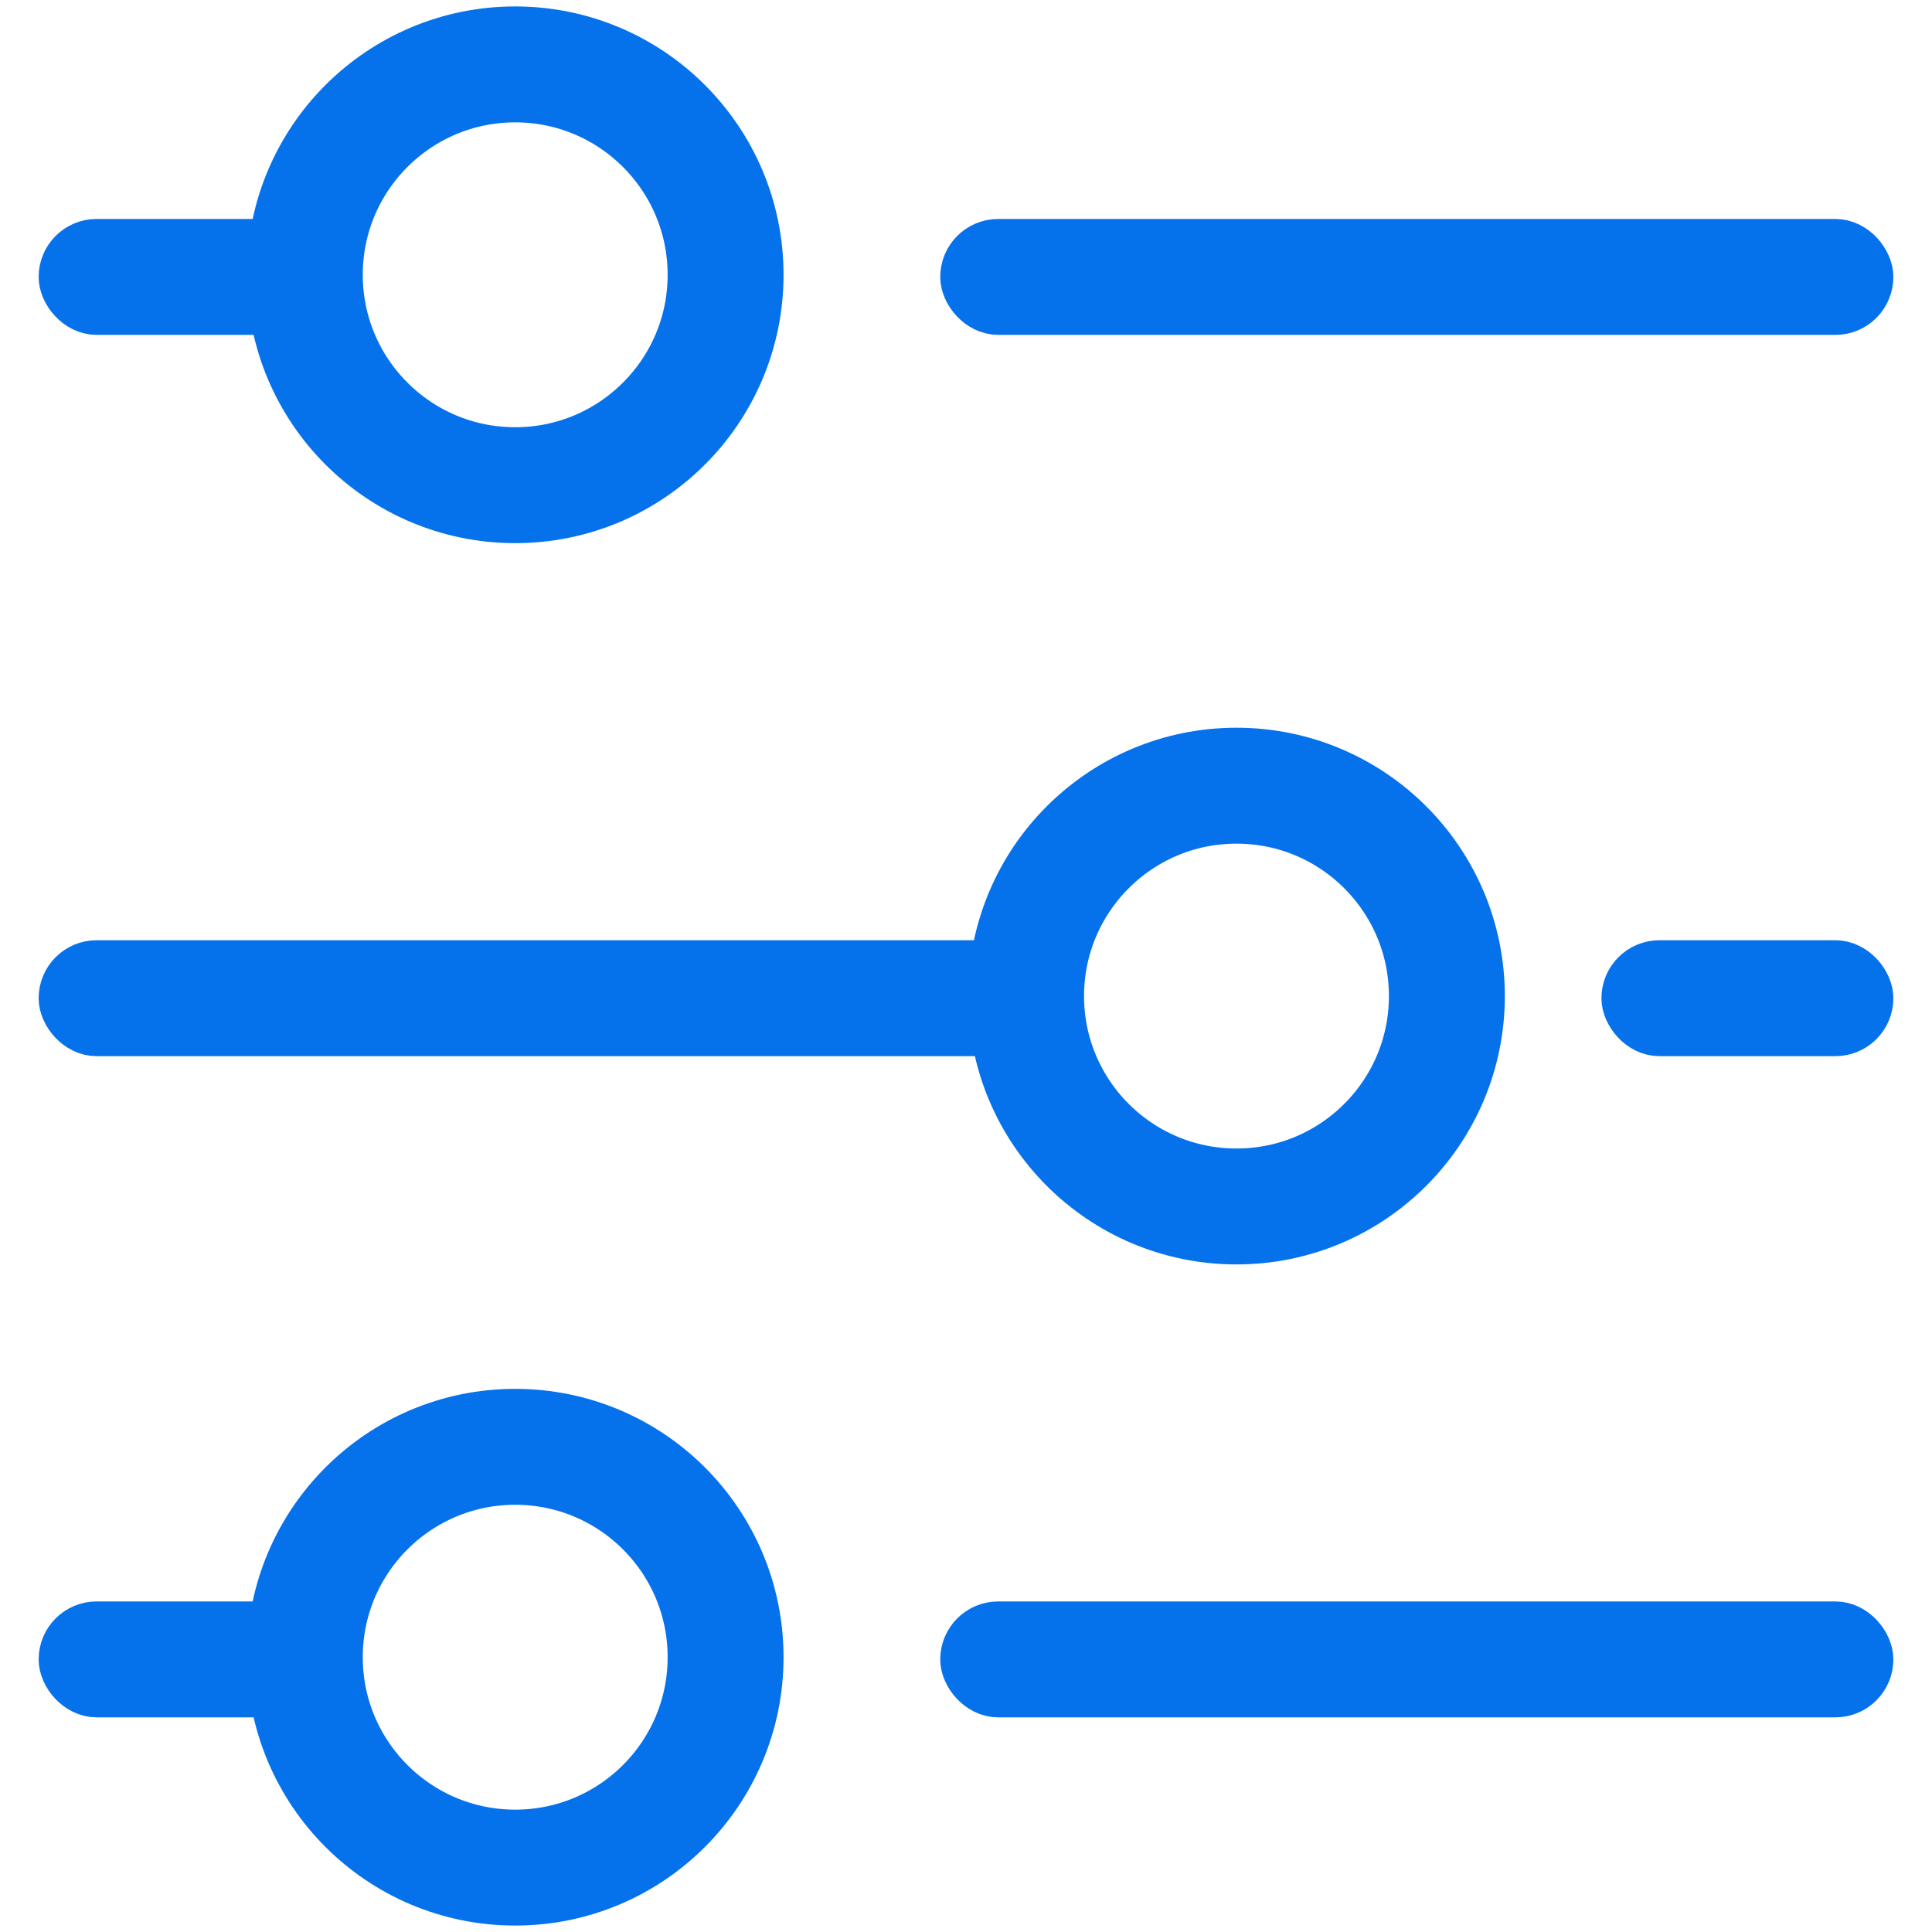 <svg xmlns="http://www.w3.org/2000/svg" xmlns:xlink="http://www.w3.org/1999/xlink" width="30" height="30"><defs><rect id="b" width="370" height="276" rx="10"/><filter id="a" width="114.9%" height="119.9%" x="-7.4%" y="-6.3%" filterUnits="objectBoundingBox"><feOffset dy="10" in="SourceAlpha" result="shadowOffsetOuter1"/><feGaussianBlur in="shadowOffsetOuter1" result="shadowBlurOuter1" stdDeviation="7.5"/><feComposite in="shadowBlurOuter1" in2="SourceAlpha" operator="out" result="shadowBlurOuter1"/><feColorMatrix in="shadowBlurOuter1" values="0 0 0 0 0.777 0 0 0 0 0.777 0 0 0 0 0.777 0 0 0 0.187 0"/></filter></defs><g fill="none" fill-rule="evenodd"><g transform="translate(-36 -49)"><use fill="#000" filter="url(#a)" xlink:href="#b"/><rect width="369.5" height="275.5" x=".25" y=".25" fill="#FFF" stroke="#E9E9E9" stroke-linejoin="square" stroke-width=".5" rx="10"/></g><g stroke="#0572ec" transform="translate(1 1)"><circle cx="7" cy="3.267" r="3.267" stroke-width="1.8"/><rect width="3.733" height="1" y="2.8" fill="#0572ec" stroke-width=".8" rx=".5"/><rect width="14" height="1" x="14" y="2.8" fill="#0572ec" stroke-width=".8" rx=".5"/><circle cx="18.2" cy="14.467" r="3.267" stroke-width="1.8"/><rect width="3.733" height="1" x="24.267" y="14" fill="#0572ec" stroke-width=".8" rx=".5"/><rect width="14.933" height="1" y="14" fill="#0572ec" stroke-width=".8" rx=".5"/><circle cx="7" cy="24.733" r="3.267" stroke-width="1.8"/><rect width="3.733" height="1" y="24.267" fill="#0572ec" stroke-width=".8" rx=".5"/><rect width="14" height="1" x="14" y="24.267" fill="#0572ec" stroke-width=".8" rx=".5"/></g></g></svg>